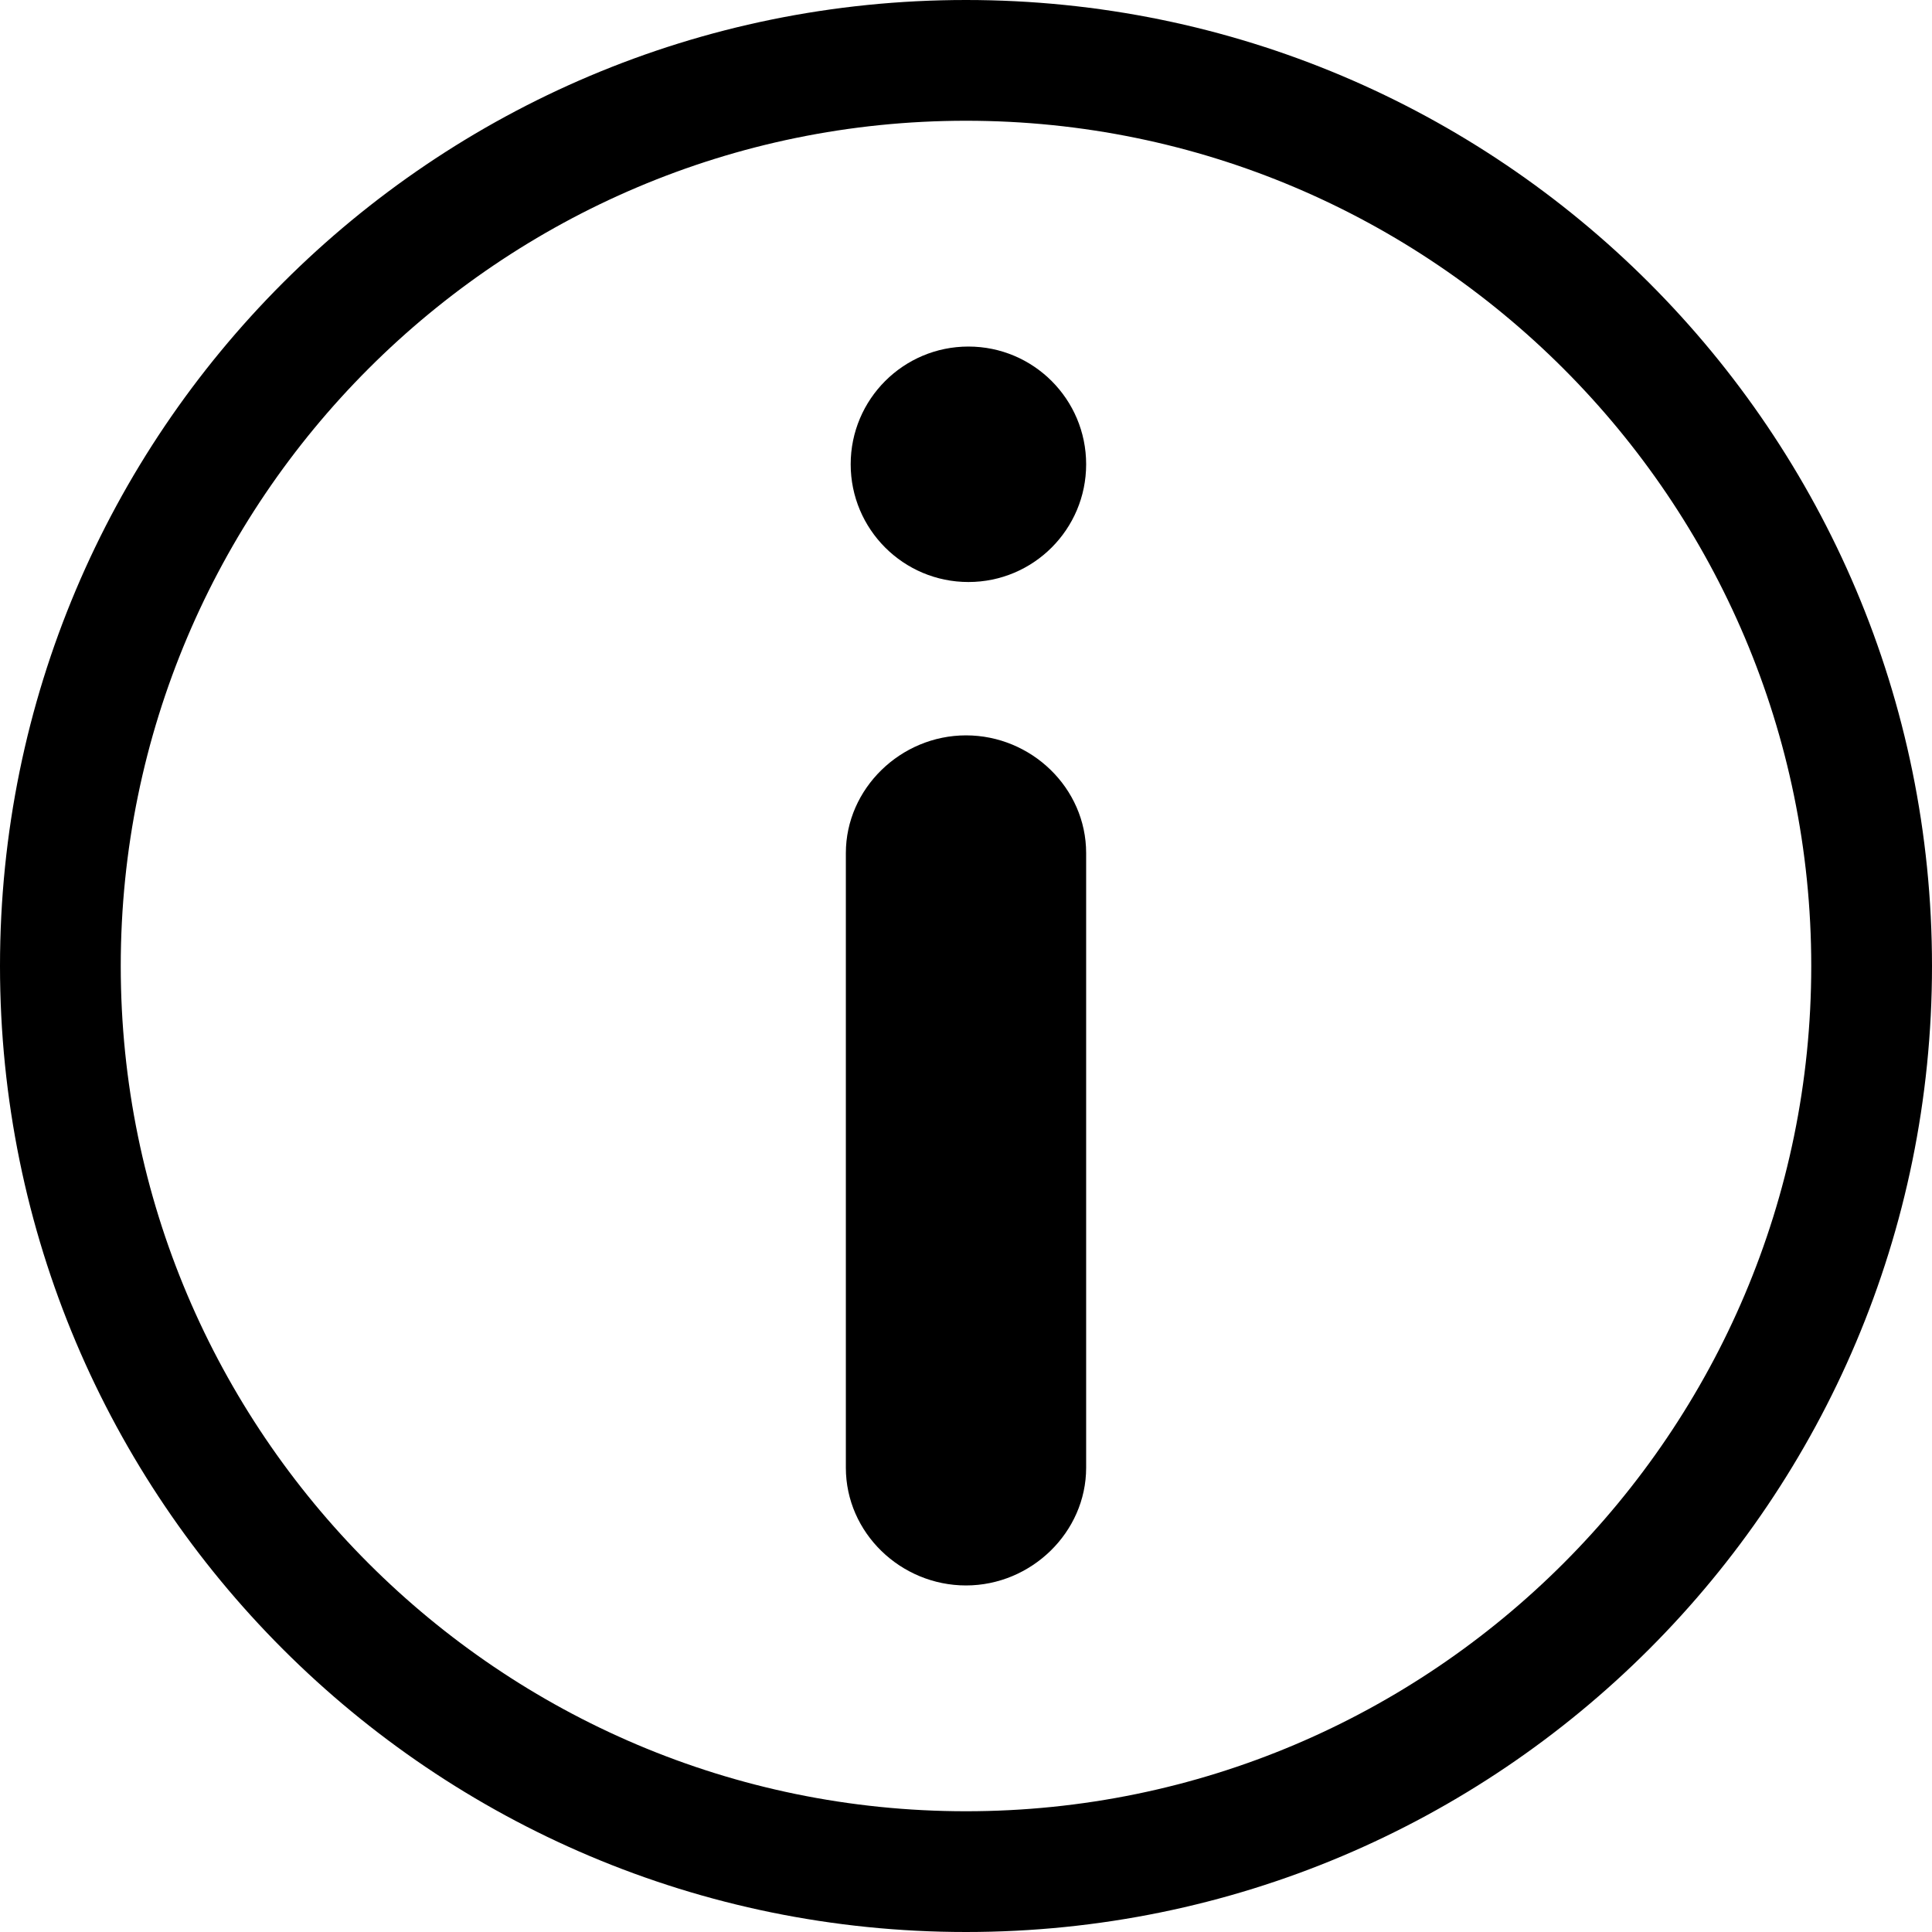 <?xml version="1.0" encoding="utf-8"?>
<!-- Generator: Adobe Illustrator 23.0.3, SVG Export Plug-In . SVG Version: 6.00 Build 0)  -->
<svg version="1.1" id="레이어_1" xmlns="http://www.w3.org/2000/svg" xmlns:xlink="http://www.w3.org/1999/xlink" x="0px"
	 y="0px" viewBox="0 0 32 32" style="enable-background:new 0 0 32 32;" xml:space="preserve">
<g>
	<path d="M17.99,24.31c0,1.07-0.91,1.95-1.99,1.95s-1.99-0.87-1.99-1.95V14.13c0-1.07,0.91-1.95,1.99-1.95s1.99,0.87,1.99,1.95
		V24.31z"/>
	<circle cx="16.04" cy="7.69" r="1.95"/>
</g>
<g>
	<path d="M16,2c7.72,0,14,6.28,14,14s-6.28,14-14,14S2,23.72,2,16S8.28,2,16,2 M16,0C7.16,0,0,7.16,0,16s7.16,16,16,16
		s16-7.16,16-16S24.84,0,16,0L16,0z"/>
</g>
</svg>
